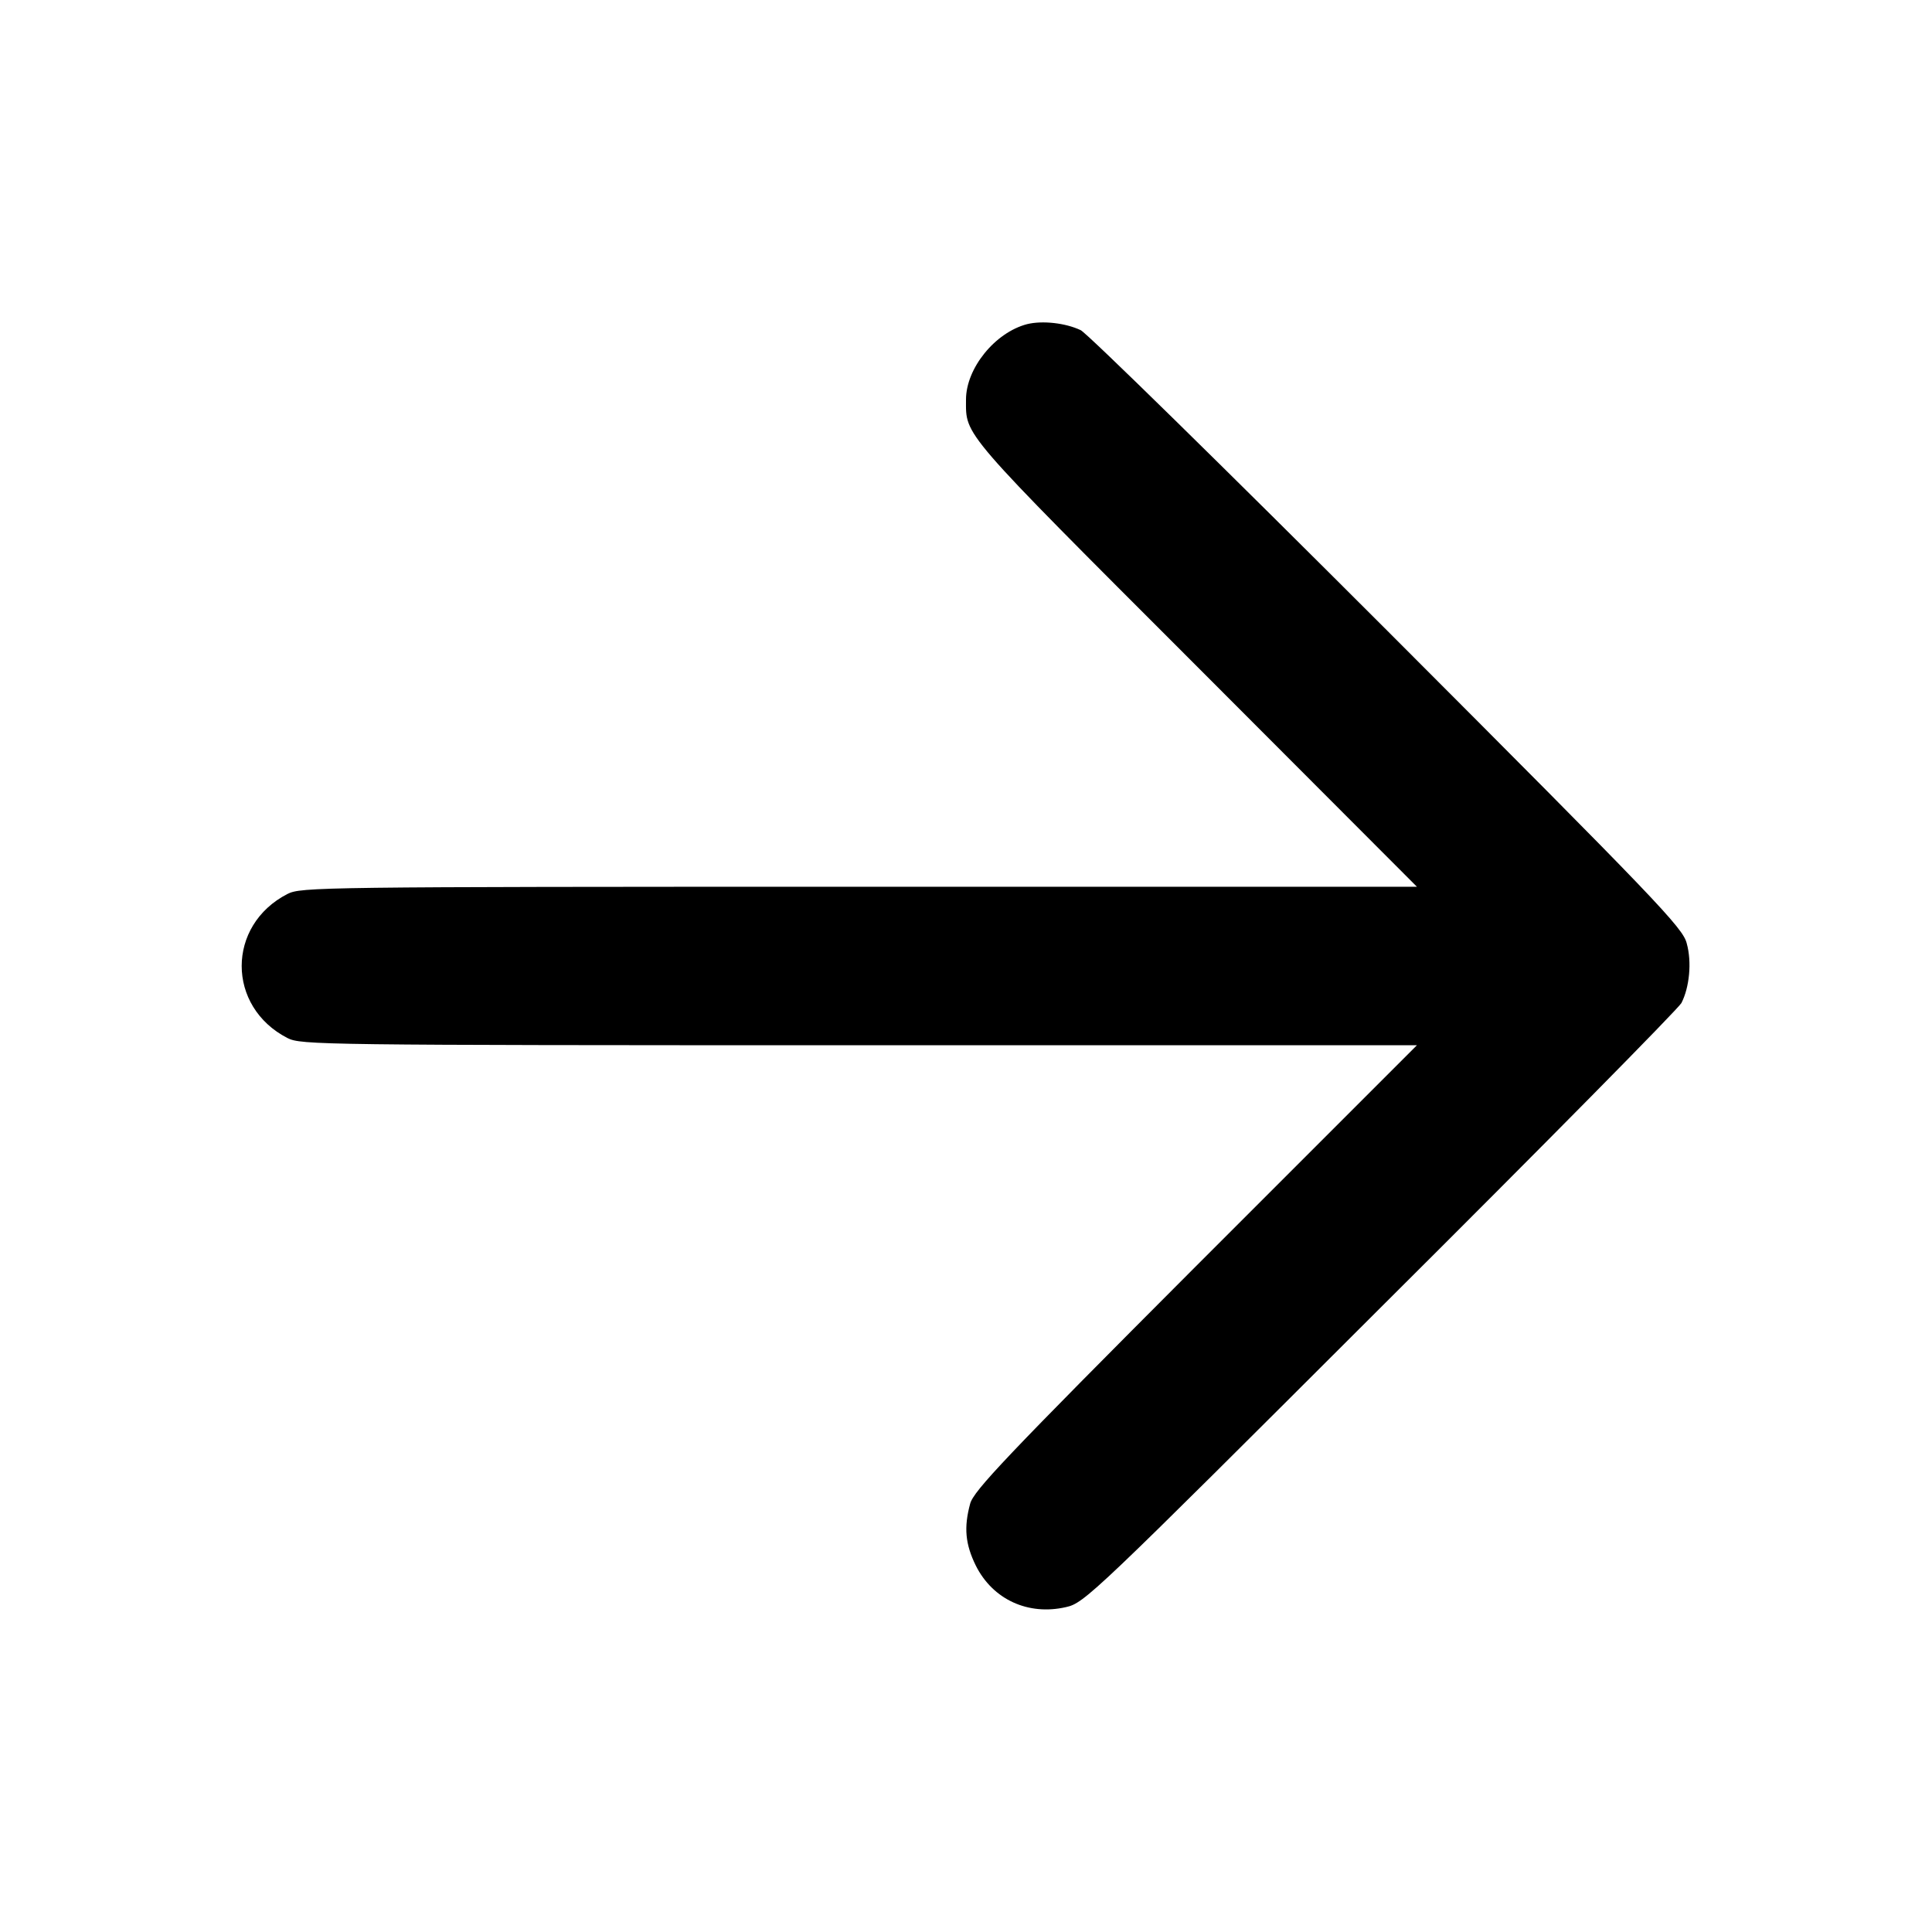 <?xml version="1.0" standalone="no"?>
<!DOCTYPE svg PUBLIC "-//W3C//DTD SVG 20010904//EN"
 "http://www.w3.org/TR/2001/REC-SVG-20010904/DTD/svg10.dtd">
<svg version="1.0" xmlns="http://www.w3.org/2000/svg"
 width="512pt" height="512pt" viewBox="0 0 512 512"
 preserveAspectRatio="xMidYMid meet">

<g transform="translate(0,512) scale(0.1,-0.1)"
fill="#000000" stroke="none">
<path d="M2722 4261 c-85 -22 -162 -117 -162 -200 0 -97 -18 -77 608 -703
l587 -588 -1478 0 c-1435 0 -1479 -1 -1515 -19 -162 -83 -162 -299 0 -382 36
-18 80 -19 1515 -19 l1478 0 -587 -587 c-502 -503 -588 -594 -597 -628 -17
-63 -13 -107 15 -164 45 -90 139 -133 239 -110 49 11 69 30 833 793 431 429
790 793 798 808 21 41 28 108 14 158 -10 41 -77 111 -793 828 -430 430 -796
789 -813 797 -40 19 -101 26 -142 16z"/>
</g>
</svg>
